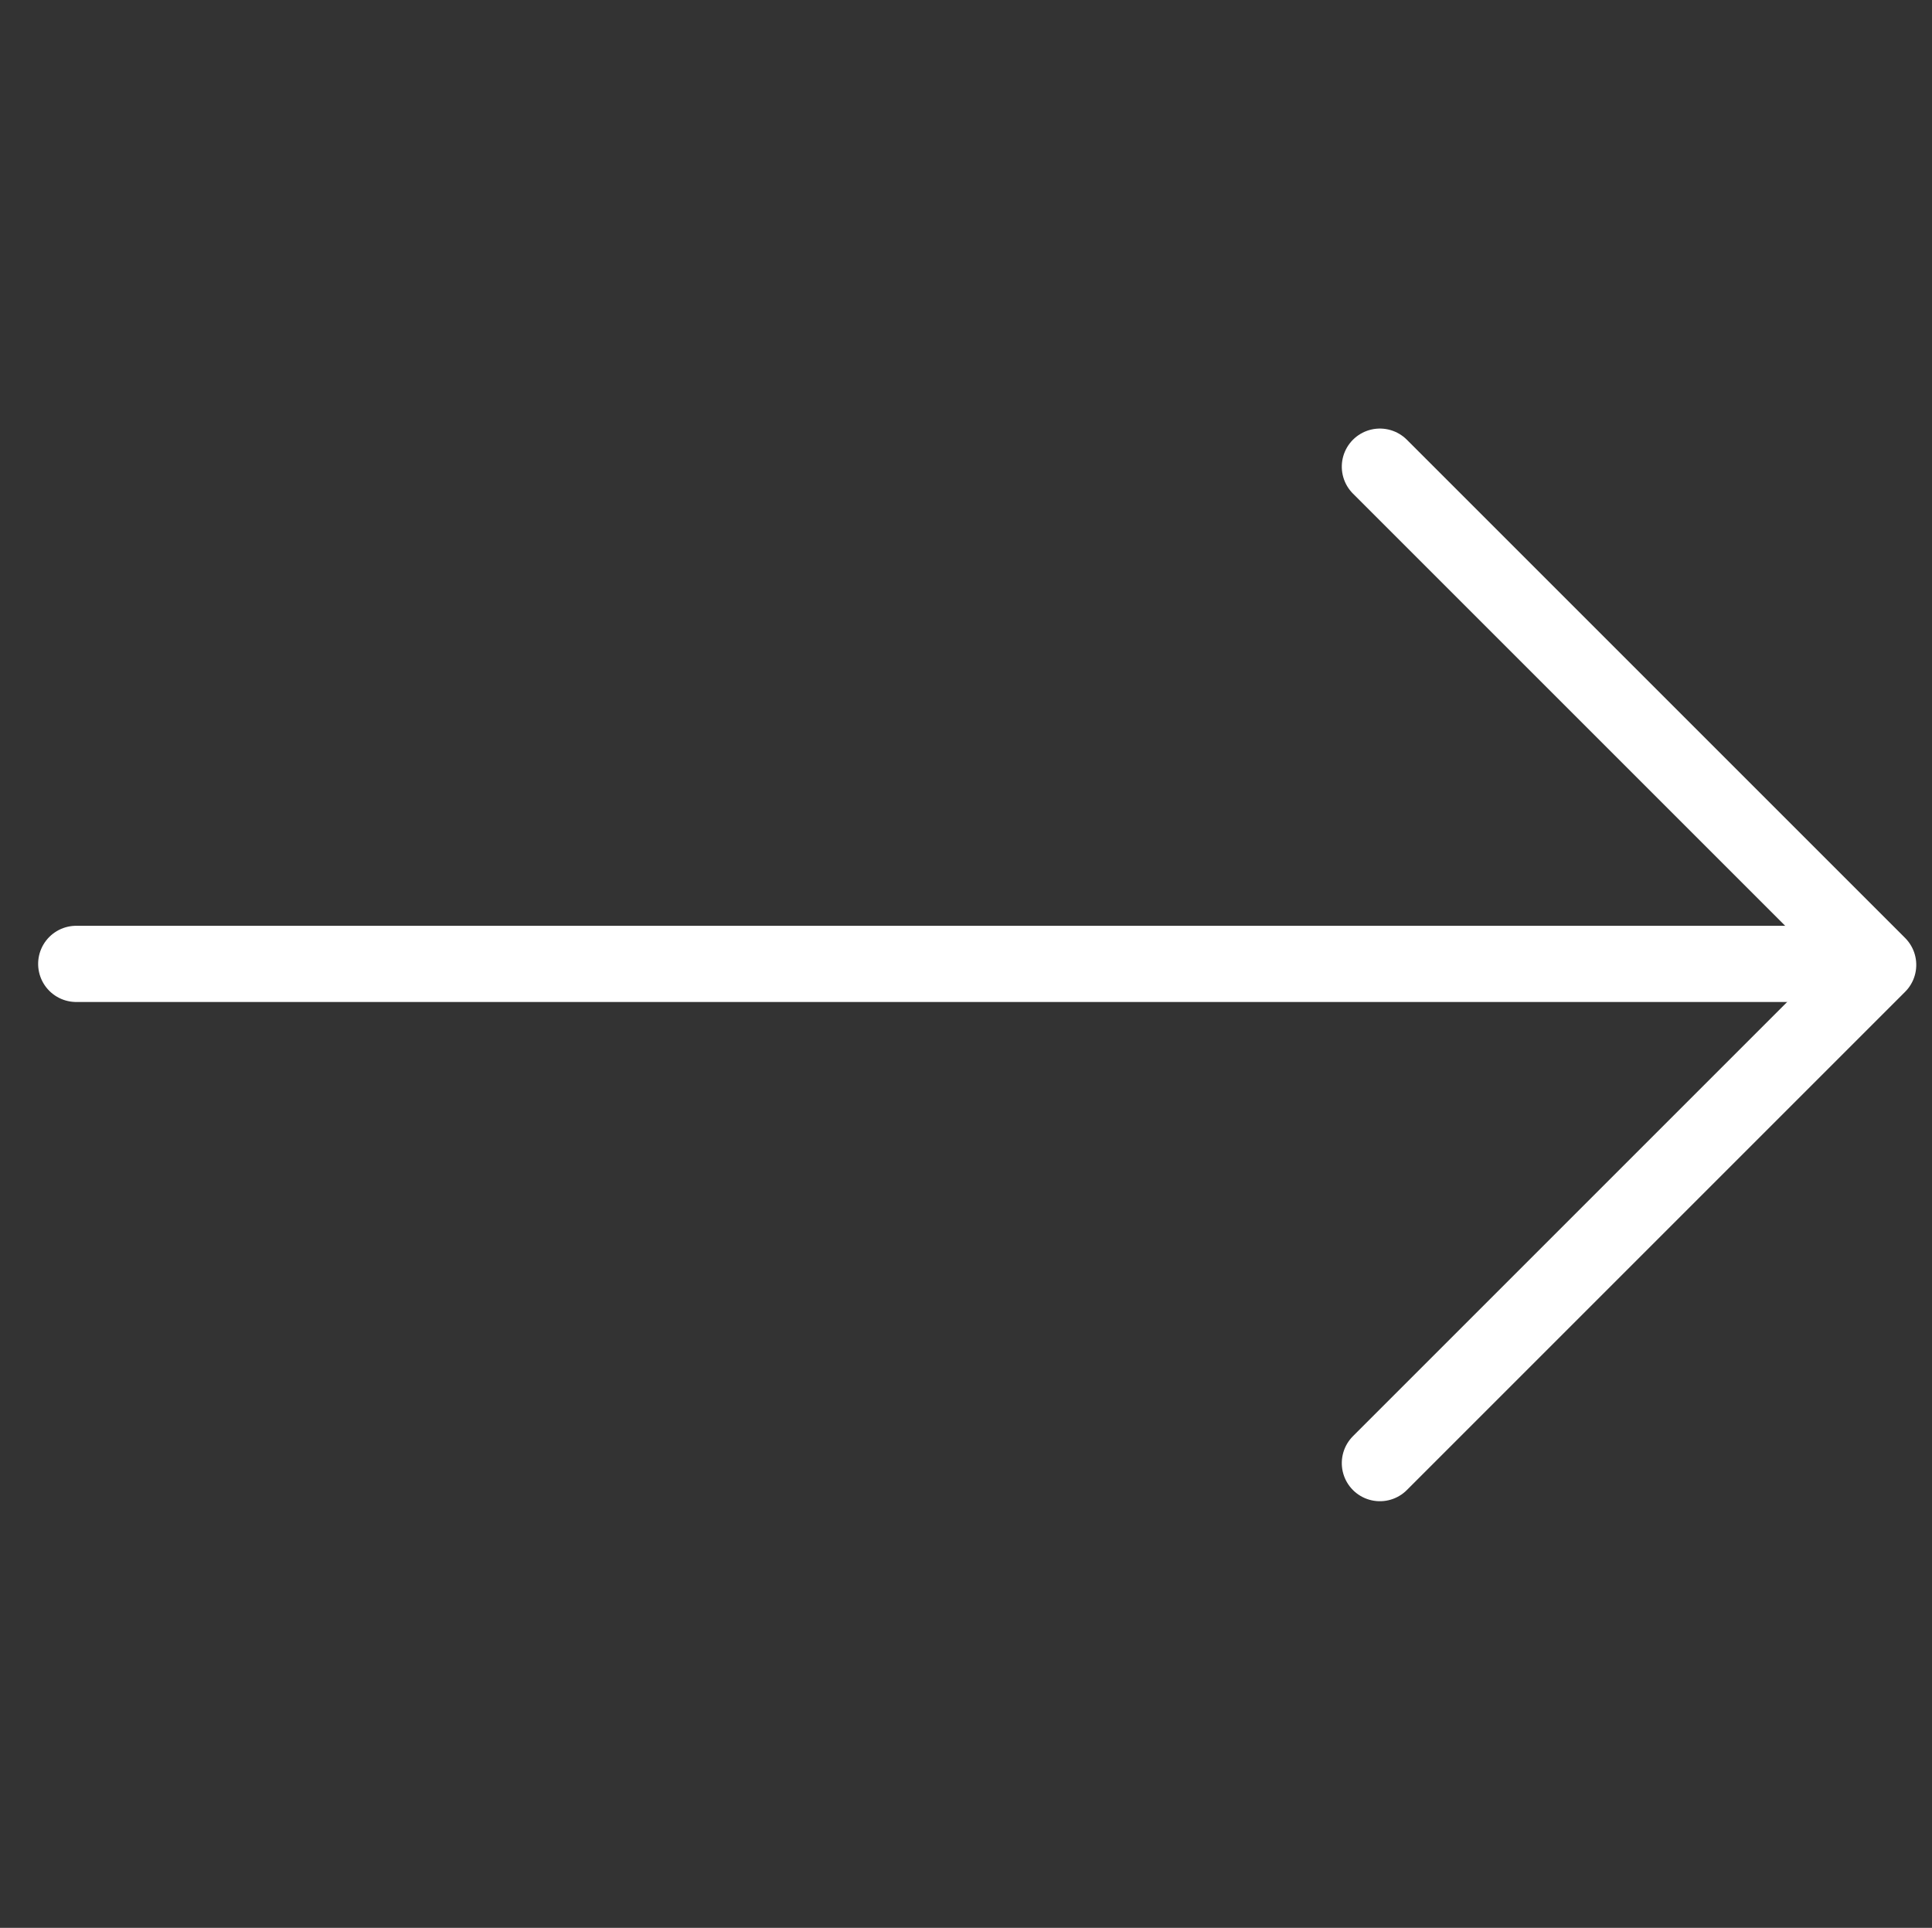 <svg xmlns="http://www.w3.org/2000/svg" width="38.026" height="37.947" viewBox="0 0 38.026 37.947">
  <rect x="0" y="0" width="38.026" height="37.947" fill="#333333" stroke="none"/>
  <g transform="translate(19.051 -4.581) rotate(45)">
    <path data-name="Path 34" d="M6,1H19.869V14.869" transform="translate(9.468 3.001)" fill="none" stroke="#fff" stroke-linecap="round" stroke-linejoin="round" stroke-width="1.5"/>
    <line data-name="Line 4" y1="24.711" x2="24.711" transform="translate(4.245 4.354)" fill="none" stroke="#fff" stroke-linecap="round" stroke-linejoin="round" stroke-width="1.5"/>
  </g>
</svg>
